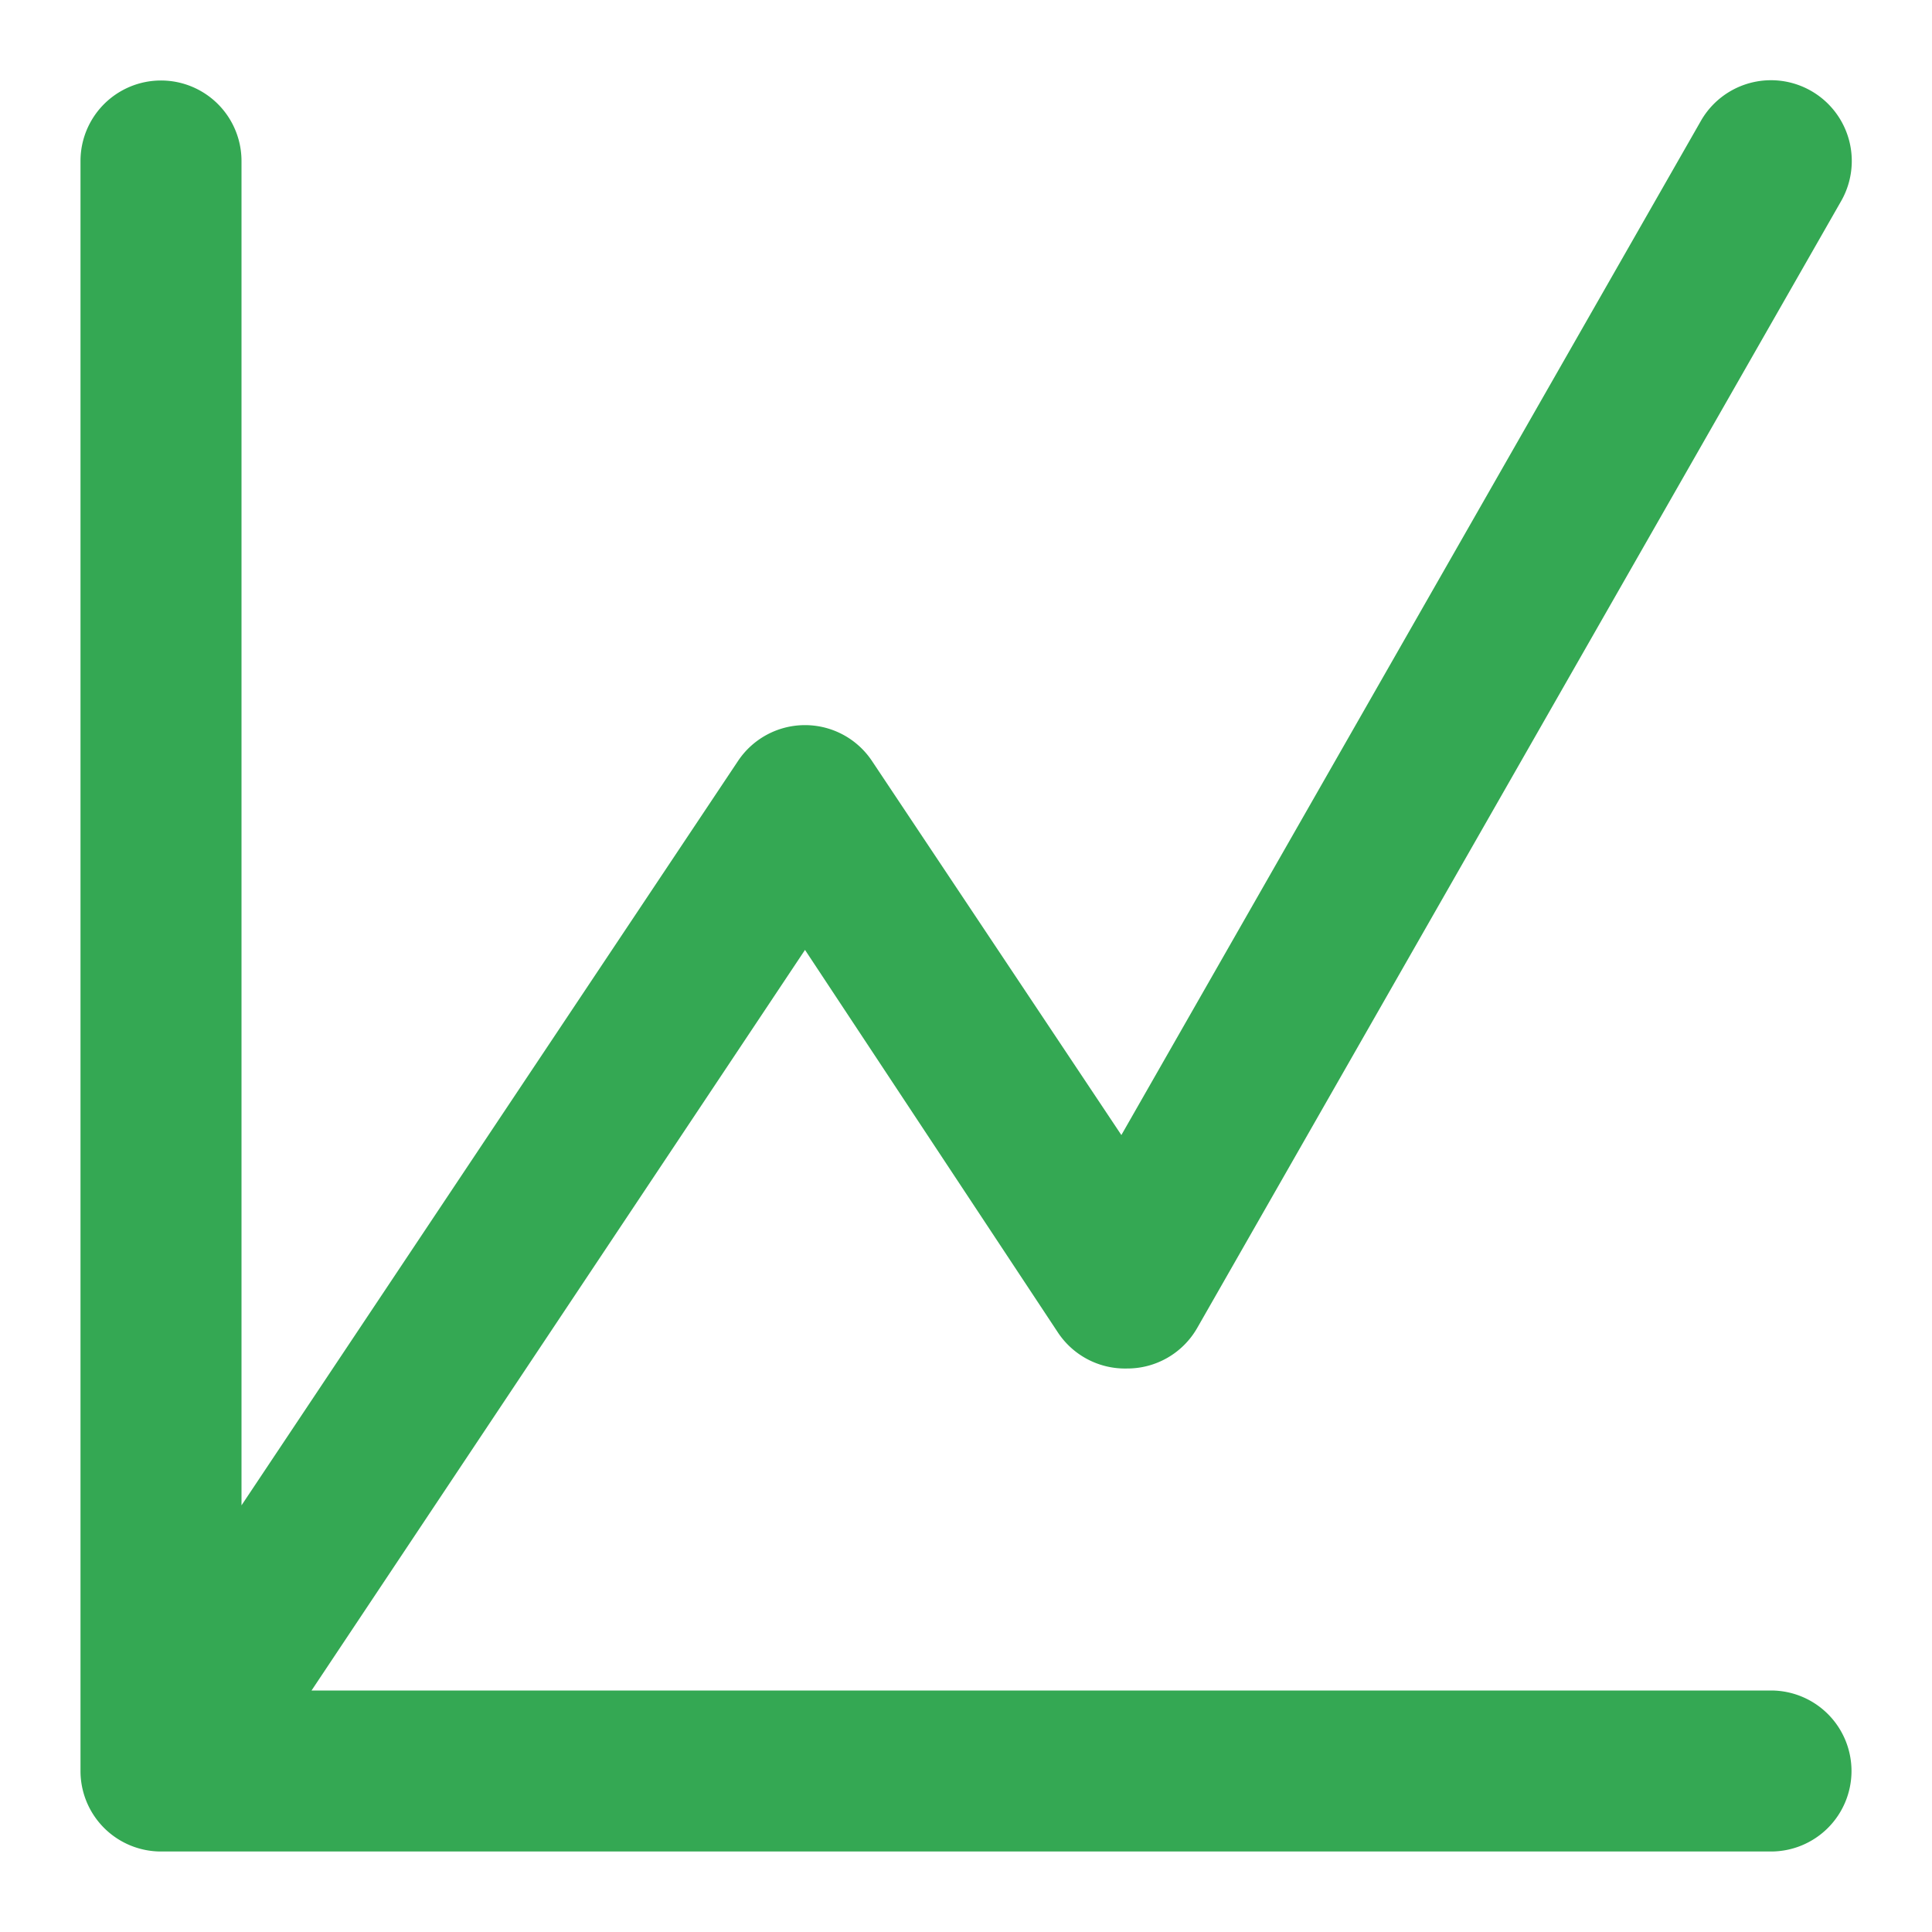 <svg xmlns="http://www.w3.org/2000/svg" viewBox="0 0 24 24"><path fill="#34a853" d="M23 22a1 1 0 0 1-1 1H2a1 1 0 0 1-1-1V2a1 1 0 0 1 2 0v16.7l6.17-9.25a1 1 0 0 1 1.66 0l3.1 4.65 7.2-12.6a1 1 0 0 1 1.74 1l-8 14a1 1 0 0 1-.87.5 1 1 0 0 1-.86-.45L10 11.8 3.87 21H22a1 1 0 0 1 1 1Z" class="color000000 svgShape"/></svg>